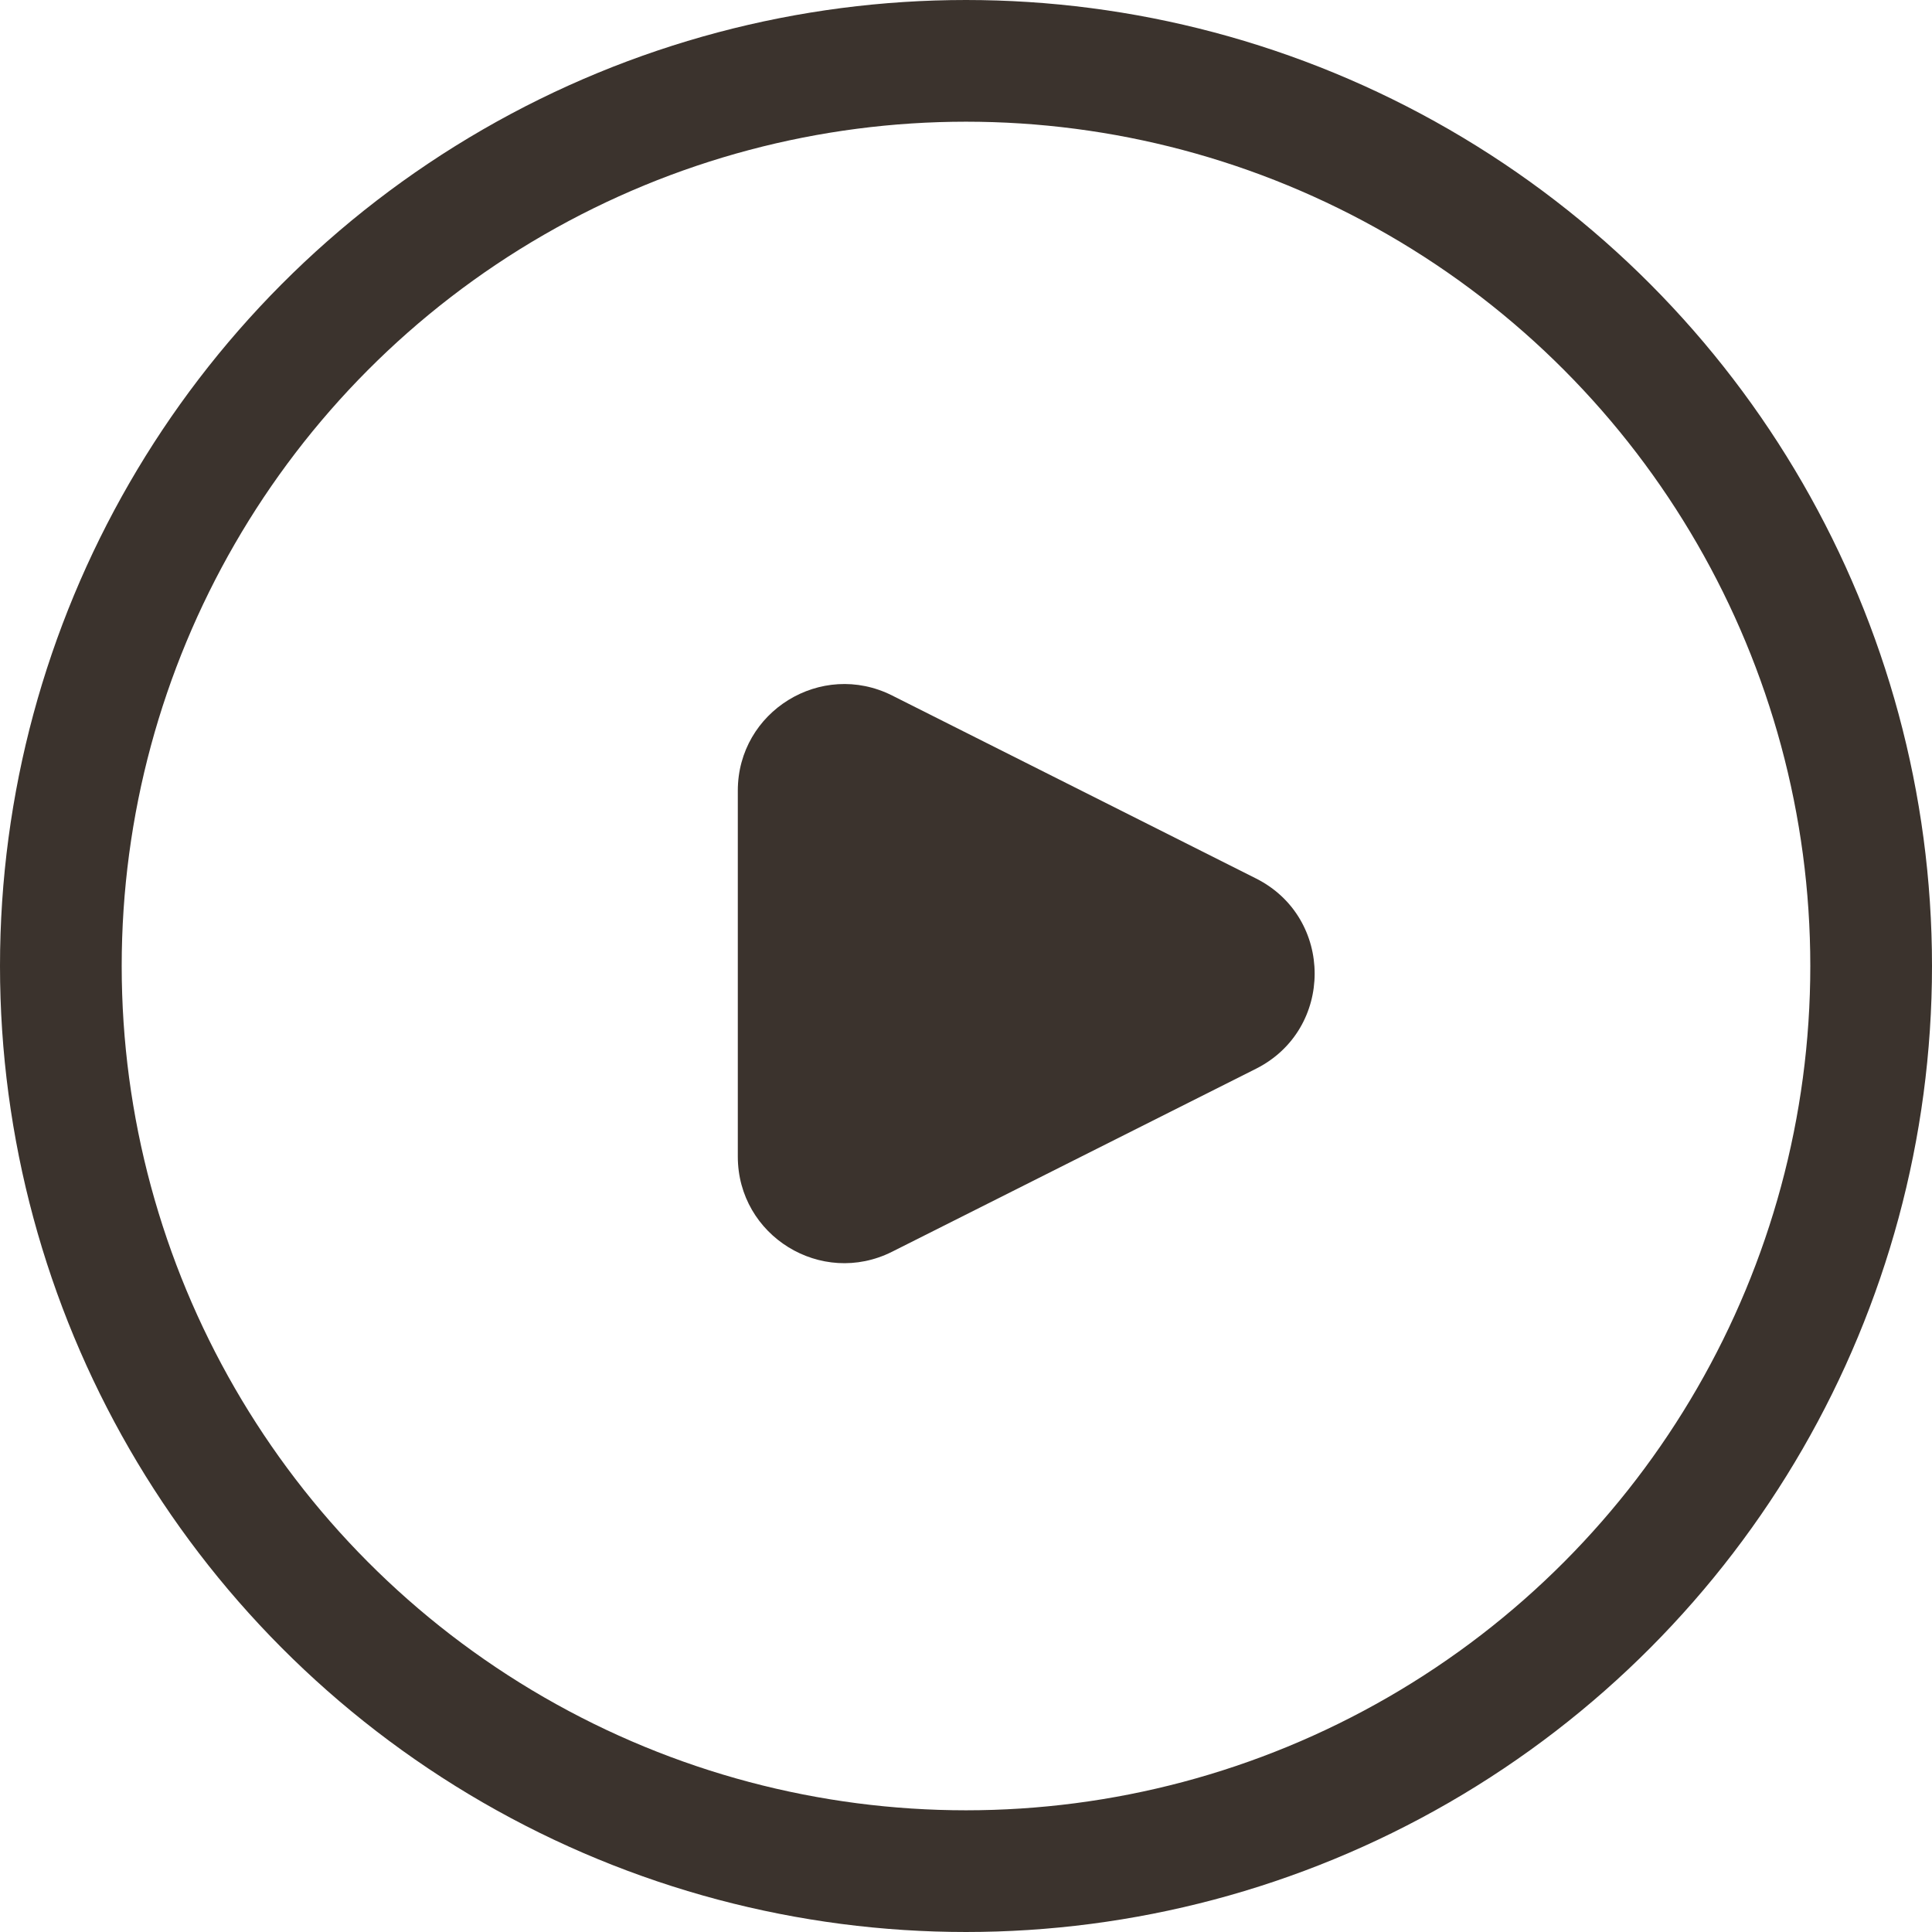 <?xml version="1.0" encoding="UTF-8"?> <svg xmlns="http://www.w3.org/2000/svg" width="127" height="127" viewBox="0 0 127 127" fill="none"> <path d="M82.563 57.746C87.704 60.331 87.704 67.669 82.563 70.254L58.645 82.281C53.989 84.622 48.5 81.238 48.5 76.028L48.5 51.972C48.5 46.762 53.989 43.378 58.645 45.719L82.563 57.746Z" fill="#3B332D"></path> <circle cx="63.5" cy="63.5" r="59.5" stroke="#3B332D" stroke-width="8"></circle> </svg> 